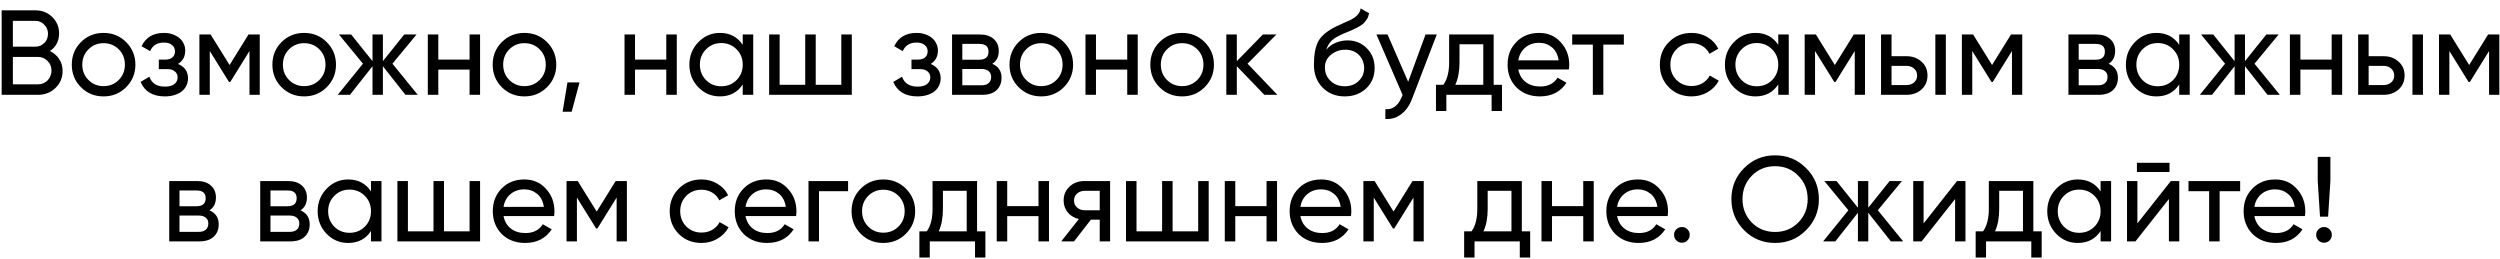 <?xml version="1.0" encoding="UTF-8"?> <svg xmlns="http://www.w3.org/2000/svg" width="290" height="30" viewBox="0 0 290 30" fill="none"><path d="M5.792 5.918C6.24 6.133 6.594 6.441 6.856 6.842C7.126 7.234 7.262 7.696 7.262 8.228C7.262 9.012 6.986 9.67 6.436 10.202C5.885 10.734 5.213 11 4.42 11H0.192V1.2H4.112C4.886 1.2 5.535 1.457 6.058 1.97C6.59 2.493 6.856 3.127 6.856 3.874C6.856 4.751 6.501 5.433 5.792 5.918ZM1.494 2.418V5.414H4.112C4.317 5.414 4.508 5.377 4.686 5.302C4.863 5.218 5.017 5.111 5.148 4.98C5.278 4.849 5.381 4.695 5.456 4.518C5.53 4.331 5.568 4.131 5.568 3.916C5.568 3.505 5.423 3.155 5.134 2.866C4.854 2.567 4.513 2.418 4.112 2.418H1.494ZM4.42 9.782C4.644 9.782 4.849 9.74 5.036 9.656C5.222 9.572 5.386 9.46 5.526 9.32C5.666 9.18 5.773 9.012 5.848 8.816C5.932 8.62 5.974 8.41 5.974 8.186C5.974 7.747 5.82 7.374 5.512 7.066C5.213 6.758 4.849 6.604 4.42 6.604H1.494V9.782H4.42ZM14.628 10.118C13.919 10.827 13.046 11.182 12.01 11.182C10.974 11.182 10.101 10.827 9.392 10.118C8.683 9.409 8.328 8.536 8.328 7.5C8.328 6.464 8.683 5.591 9.392 4.882C10.101 4.173 10.974 3.818 12.01 3.818C13.046 3.818 13.919 4.173 14.628 4.882C15.347 5.601 15.706 6.473 15.706 7.5C15.706 8.527 15.347 9.399 14.628 10.118ZM12.01 9.992C12.71 9.992 13.298 9.754 13.774 9.278C14.25 8.802 14.488 8.209 14.488 7.5C14.488 6.791 14.25 6.198 13.774 5.722C13.298 5.246 12.71 5.008 12.01 5.008C11.319 5.008 10.736 5.246 10.26 5.722C9.784 6.198 9.546 6.791 9.546 7.5C9.546 8.209 9.784 8.802 10.26 9.278C10.736 9.754 11.319 9.992 12.01 9.992ZM20.648 7.416C21.423 7.743 21.81 8.298 21.81 9.082C21.81 9.381 21.75 9.656 21.628 9.908C21.516 10.16 21.344 10.384 21.11 10.58C20.886 10.767 20.606 10.911 20.27 11.014C19.934 11.126 19.552 11.182 19.122 11.182C17.722 11.182 16.784 10.622 16.308 9.502L17.33 8.9C17.592 9.665 18.194 10.048 19.136 10.048C19.612 10.048 19.976 9.95 20.228 9.754C20.48 9.549 20.606 9.287 20.606 8.97C20.606 8.69 20.499 8.461 20.284 8.284C20.079 8.107 19.799 8.018 19.444 8.018H18.422V6.912H19.178C19.533 6.912 19.808 6.828 20.004 6.66C20.2 6.483 20.298 6.245 20.298 5.946C20.298 5.647 20.182 5.405 19.948 5.218C19.724 5.031 19.412 4.938 19.01 4.938C18.226 4.938 17.694 5.269 17.414 5.932L16.42 5.358C16.915 4.331 17.778 3.818 19.01 3.818C19.393 3.818 19.734 3.874 20.032 3.986C20.34 4.089 20.602 4.233 20.816 4.42C21.031 4.597 21.194 4.812 21.306 5.064C21.428 5.307 21.488 5.568 21.488 5.848C21.488 6.557 21.208 7.08 20.648 7.416ZM30.13 4V11H28.94V5.918L26.714 9.502H26.56L24.334 5.918V11H23.13V4H24.432L26.63 7.542L28.828 4H30.13ZM37.897 10.118C37.188 10.827 36.315 11.182 35.279 11.182C34.243 11.182 33.371 10.827 32.661 10.118C31.952 9.409 31.597 8.536 31.597 7.5C31.597 6.464 31.952 5.591 32.661 4.882C33.371 4.173 34.243 3.818 35.279 3.818C36.315 3.818 37.188 4.173 37.897 4.882C38.616 5.601 38.975 6.473 38.975 7.5C38.975 8.527 38.616 9.399 37.897 10.118ZM35.279 9.992C35.979 9.992 36.567 9.754 37.043 9.278C37.519 8.802 37.757 8.209 37.757 7.5C37.757 6.791 37.519 6.198 37.043 5.722C36.567 5.246 35.979 5.008 35.279 5.008C34.589 5.008 34.005 5.246 33.529 5.722C33.053 6.198 32.815 6.791 32.815 7.5C32.815 8.209 33.053 8.802 33.529 9.278C34.005 9.754 34.589 9.992 35.279 9.992ZM48.461 11H47.033L44.415 7.682V11H43.211V7.682L40.593 11H39.179L42.105 7.388L39.319 4H40.733L43.211 7.094V4H44.415V7.094L46.893 4H48.321L45.521 7.388L48.461 11ZM54.47 4H55.688V11H54.47V8.074H50.844V11H49.626V4H50.844V6.912H54.47V4ZM63.45 10.118C62.741 10.827 61.868 11.182 60.832 11.182C59.796 11.182 58.923 10.827 58.214 10.118C57.505 9.409 57.15 8.536 57.15 7.5C57.15 6.464 57.505 5.591 58.214 4.882C58.923 4.173 59.796 3.818 60.832 3.818C61.868 3.818 62.741 4.173 63.45 4.882C64.169 5.601 64.528 6.473 64.528 7.5C64.528 8.527 64.169 9.399 63.45 10.118ZM60.832 9.992C61.532 9.992 62.12 9.754 62.596 9.278C63.072 8.802 63.31 8.209 63.31 7.5C63.31 6.791 63.072 6.198 62.596 5.722C62.12 5.246 61.532 5.008 60.832 5.008C60.142 5.008 59.558 5.246 59.082 5.722C58.606 6.198 58.368 6.791 58.368 7.5C58.368 8.209 58.606 8.802 59.082 9.278C59.558 9.754 60.142 9.992 60.832 9.992ZM67.224 9.558L66.314 12.96H65.263L65.823 9.558H67.224ZM77.288 4H78.507V11H77.288V8.074H73.662V11H72.445V4H73.662V6.912H77.288V4ZM86.156 4H87.374V11H86.156V9.796C85.55 10.72 84.668 11.182 83.51 11.182C82.521 11.182 81.686 10.827 81.004 10.118C80.314 9.399 79.969 8.527 79.969 7.5C79.969 6.483 80.314 5.615 81.004 4.896C81.695 4.177 82.531 3.818 83.51 3.818C84.668 3.818 85.55 4.28 86.156 5.204V4ZM83.665 10.006C84.374 10.006 84.966 9.768 85.442 9.292C85.918 8.807 86.156 8.209 86.156 7.5C86.156 6.791 85.918 6.198 85.442 5.722C84.966 5.237 84.374 4.994 83.665 4.994C82.965 4.994 82.376 5.237 81.9 5.722C81.424 6.198 81.186 6.791 81.186 7.5C81.186 8.209 81.424 8.807 81.9 9.292C82.376 9.768 82.965 10.006 83.665 10.006ZM97.592 4H98.81V11H89.22V4H90.438V9.838H93.406V4H94.624V9.838H97.592V4ZM107.957 7.416C108.732 7.743 109.119 8.298 109.119 9.082C109.119 9.381 109.058 9.656 108.937 9.908C108.825 10.16 108.652 10.384 108.419 10.58C108.195 10.767 107.915 10.911 107.579 11.014C107.243 11.126 106.86 11.182 106.431 11.182C105.031 11.182 104.093 10.622 103.617 9.502L104.639 8.9C104.9 9.665 105.502 10.048 106.445 10.048C106.921 10.048 107.285 9.95 107.537 9.754C107.789 9.549 107.915 9.287 107.915 8.97C107.915 8.69 107.808 8.461 107.593 8.284C107.388 8.107 107.108 8.018 106.753 8.018H105.731V6.912H106.487C106.842 6.912 107.117 6.828 107.313 6.66C107.509 6.483 107.607 6.245 107.607 5.946C107.607 5.647 107.49 5.405 107.257 5.218C107.033 5.031 106.72 4.938 106.319 4.938C105.535 4.938 105.003 5.269 104.723 5.932L103.729 5.358C104.224 4.331 105.087 3.818 106.319 3.818C106.702 3.818 107.042 3.874 107.341 3.986C107.649 4.089 107.91 4.233 108.125 4.42C108.34 4.597 108.503 4.812 108.615 5.064C108.736 5.307 108.797 5.568 108.797 5.848C108.797 6.557 108.517 7.08 107.957 7.416ZM115.101 7.402C115.819 7.701 116.179 8.242 116.179 9.026C116.179 9.614 115.987 10.09 115.605 10.454C115.222 10.818 114.667 11 113.939 11H110.439V4H113.659C114.359 4 114.9 4.177 115.283 4.532C115.665 4.877 115.857 5.335 115.857 5.904C115.857 6.585 115.605 7.085 115.101 7.402ZM111.629 5.092V6.926H113.603C114.312 6.926 114.667 6.613 114.667 5.988C114.667 5.391 114.312 5.092 113.603 5.092H111.629ZM113.869 9.894C114.223 9.894 114.494 9.81 114.681 9.642C114.877 9.474 114.975 9.236 114.975 8.928C114.975 8.639 114.877 8.415 114.681 8.256C114.494 8.088 114.223 8.004 113.869 8.004H111.629V9.894H113.869ZM123.401 10.118C122.692 10.827 121.819 11.182 120.783 11.182C119.747 11.182 118.875 10.827 118.165 10.118C117.456 9.409 117.101 8.536 117.101 7.5C117.101 6.464 117.456 5.591 118.165 4.882C118.875 4.173 119.747 3.818 120.783 3.818C121.819 3.818 122.692 4.173 123.401 4.882C124.12 5.601 124.479 6.473 124.479 7.5C124.479 8.527 124.12 9.399 123.401 10.118ZM120.783 9.992C121.483 9.992 122.071 9.754 122.547 9.278C123.023 8.802 123.261 8.209 123.261 7.5C123.261 6.791 123.023 6.198 122.547 5.722C122.071 5.246 121.483 5.008 120.783 5.008C120.093 5.008 119.509 5.246 119.033 5.722C118.557 6.198 118.319 6.791 118.319 7.5C118.319 8.209 118.557 8.802 119.033 9.278C119.509 9.754 120.093 9.992 120.783 9.992ZM130.759 4H131.977V11H130.759V8.074H127.133V11H125.915V4H127.133V6.912H130.759V4ZM139.739 10.118C139.03 10.827 138.157 11.182 137.121 11.182C136.085 11.182 135.213 10.827 134.503 10.118C133.794 9.409 133.439 8.536 133.439 7.5C133.439 6.464 133.794 5.591 134.503 4.882C135.213 4.173 136.085 3.818 137.121 3.818C138.157 3.818 139.03 4.173 139.739 4.882C140.458 5.601 140.817 6.473 140.817 7.5C140.817 8.527 140.458 9.399 139.739 10.118ZM137.121 9.992C137.821 9.992 138.409 9.754 138.885 9.278C139.361 8.802 139.599 8.209 139.599 7.5C139.599 6.791 139.361 6.198 138.885 5.722C138.409 5.246 137.821 5.008 137.121 5.008C136.431 5.008 135.847 5.246 135.371 5.722C134.895 6.198 134.657 6.791 134.657 7.5C134.657 8.209 134.895 8.802 135.371 9.278C135.847 9.754 136.431 9.992 137.121 9.992ZM148.175 11H146.663L143.471 7.682V11H142.253V4H143.471V7.094L146.495 4H148.063L144.717 7.388L148.175 11ZM155.986 11.182C154.95 11.182 154.096 10.841 153.424 10.16C152.752 9.479 152.416 8.601 152.416 7.528C152.416 6.324 152.588 5.405 152.934 4.77C153.288 4.126 154.007 3.543 155.09 3.02C155.192 2.973 155.309 2.922 155.44 2.866C155.57 2.801 155.72 2.731 155.888 2.656L156.644 2.32C156.774 2.255 156.905 2.18 157.036 2.096C157.176 2.003 157.302 1.9 157.414 1.788C157.526 1.676 157.619 1.555 157.694 1.424C157.768 1.284 157.815 1.135 157.834 0.976L158.814 1.536C158.786 1.685 158.748 1.825 158.702 1.956C158.655 2.077 158.585 2.199 158.492 2.32C158.408 2.432 158.333 2.53 158.268 2.614C158.202 2.698 158.09 2.791 157.932 2.894C157.857 2.941 157.796 2.983 157.75 3.02C157.703 3.048 157.652 3.076 157.596 3.104C157.549 3.132 157.493 3.165 157.428 3.202C157.372 3.23 157.292 3.267 157.19 3.314C157.087 3.361 157.003 3.403 156.938 3.44C156.872 3.468 156.821 3.491 156.784 3.51L156.322 3.706L155.874 3.888C155.556 4.028 155.281 4.163 155.048 4.294C154.824 4.425 154.632 4.565 154.474 4.714C154.324 4.863 154.198 5.027 154.096 5.204C153.993 5.372 153.909 5.563 153.844 5.778C154.142 5.405 154.516 5.129 154.964 4.952C155.412 4.775 155.86 4.686 156.308 4.686C157.194 4.686 157.936 4.985 158.534 5.582C159.15 6.189 159.458 6.959 159.458 7.892C159.458 8.844 159.131 9.633 158.478 10.258C157.815 10.874 156.984 11.182 155.986 11.182ZM158.24 7.892C158.24 7.584 158.184 7.299 158.072 7.038C157.969 6.777 157.82 6.553 157.624 6.366C157.437 6.17 157.208 6.021 156.938 5.918C156.667 5.815 156.364 5.764 156.028 5.764C155.44 5.764 154.898 5.955 154.404 6.338C153.928 6.721 153.69 7.215 153.69 7.822C153.69 8.457 153.909 8.979 154.348 9.39C154.786 9.801 155.332 10.006 155.986 10.006C156.648 10.006 157.185 9.805 157.596 9.404C158.025 9.003 158.24 8.499 158.24 7.892ZM165.364 4H166.666L163.81 11.434C163.511 12.227 163.091 12.829 162.55 13.24C162.018 13.66 161.402 13.847 160.702 13.8V12.666C161.551 12.731 162.181 12.265 162.592 11.266L162.704 11.014L159.666 4H160.954L163.348 9.488L165.364 4ZM173.265 9.838H174.231V12.876H173.027V11H167.777V12.876H166.573V9.838H167.427C167.875 9.222 168.099 8.359 168.099 7.248V4H173.265V9.838ZM172.061 9.838V5.134H169.303V7.248C169.303 8.275 169.14 9.138 168.813 9.838H172.061ZM176.125 8.06C176.246 8.685 176.531 9.171 176.979 9.516C177.427 9.861 177.987 10.034 178.659 10.034C179.583 10.034 180.255 9.693 180.675 9.012L181.711 9.6C181.02 10.655 179.993 11.182 178.631 11.182C177.529 11.182 176.624 10.837 175.915 10.146C175.224 9.437 174.879 8.555 174.879 7.5C174.879 6.436 175.219 5.559 175.901 4.868C176.582 4.168 177.464 3.818 178.547 3.818C179.573 3.818 180.409 4.182 181.053 4.91C181.706 5.619 182.033 6.487 182.033 7.514C182.033 7.701 182.019 7.883 181.991 8.06H176.125ZM178.547 4.966C177.893 4.966 177.352 5.153 176.923 5.526C176.493 5.89 176.227 6.38 176.125 6.996H180.801C180.698 6.324 180.437 5.82 180.017 5.484C179.597 5.139 179.107 4.966 178.547 4.966ZM188.367 4V5.176H185.987V11H184.769V5.176H182.375V4H188.367ZM196.225 11.182C195.17 11.182 194.293 10.832 193.593 10.132C192.893 9.423 192.543 8.545 192.543 7.5C192.543 6.455 192.893 5.582 193.593 4.882C194.293 4.173 195.17 3.818 196.225 3.818C196.915 3.818 197.536 3.986 198.087 4.322C198.637 4.649 199.048 5.092 199.319 5.652L198.297 6.24C198.119 5.867 197.849 5.568 197.485 5.344C197.121 5.12 196.701 5.008 196.225 5.008C195.525 5.008 194.937 5.246 194.461 5.722C193.994 6.207 193.761 6.8 193.761 7.5C193.761 8.191 193.994 8.779 194.461 9.264C194.937 9.74 195.525 9.978 196.225 9.978C196.701 9.978 197.121 9.871 197.485 9.656C197.858 9.432 198.143 9.133 198.339 8.76L199.375 9.362C199.076 9.922 198.647 10.365 198.087 10.692C197.527 11.019 196.906 11.182 196.225 11.182ZM206.278 4H207.496V11H206.278V9.796C205.671 10.72 204.789 11.182 203.632 11.182C202.642 11.182 201.807 10.827 201.126 10.118C200.435 9.399 200.09 8.527 200.09 7.5C200.09 6.483 200.435 5.615 201.126 4.896C201.816 4.177 202.652 3.818 203.632 3.818C204.789 3.818 205.671 4.28 206.278 5.204V4ZM203.786 10.006C204.495 10.006 205.088 9.768 205.564 9.292C206.04 8.807 206.278 8.209 206.278 7.5C206.278 6.791 206.04 6.198 205.564 5.722C205.088 5.237 204.495 4.994 203.786 4.994C203.086 4.994 202.498 5.237 202.022 5.722C201.546 6.198 201.308 6.791 201.308 7.5C201.308 8.209 201.546 8.807 202.022 9.292C202.498 9.768 203.086 10.006 203.786 10.006ZM216.341 4V11H215.151V5.918L212.925 9.502H212.771L210.545 5.918V11H209.341V4H210.643L212.841 7.542L215.039 4H216.341ZM221.154 6.52C221.845 6.52 222.424 6.73 222.89 7.15C223.357 7.561 223.59 8.097 223.59 8.76C223.59 9.423 223.357 9.964 222.89 10.384C222.424 10.795 221.845 11 221.154 11H218.2V4H219.418V6.52H221.154ZM224.5 4H225.718V11H224.5V4ZM221.154 9.866C221.5 9.866 221.789 9.768 222.022 9.572C222.265 9.367 222.386 9.096 222.386 8.76C222.386 8.424 222.265 8.153 222.022 7.948C221.789 7.743 221.5 7.64 221.154 7.64H219.418V9.866H221.154ZM234.579 4V11H233.389V5.918L231.163 9.502H231.009L228.783 5.918V11H227.579V4H228.881L231.079 7.542L233.277 4H234.579ZM244.601 7.402C245.319 7.701 245.679 8.242 245.679 9.026C245.679 9.614 245.487 10.09 245.105 10.454C244.722 10.818 244.167 11 243.439 11H239.939V4H243.159C243.859 4 244.4 4.177 244.783 4.532C245.165 4.877 245.357 5.335 245.357 5.904C245.357 6.585 245.105 7.085 244.601 7.402ZM241.129 5.092V6.926H243.103C243.812 6.926 244.167 6.613 244.167 5.988C244.167 5.391 243.812 5.092 243.103 5.092H241.129ZM243.369 9.894C243.723 9.894 243.994 9.81 244.181 9.642C244.377 9.474 244.475 9.236 244.475 8.928C244.475 8.639 244.377 8.415 244.181 8.256C243.994 8.088 243.723 8.004 243.369 8.004H241.129V9.894H243.369ZM252.789 4H254.007V11H252.789V9.796C252.183 10.72 251.301 11.182 250.143 11.182C249.154 11.182 248.319 10.827 247.637 10.118C246.947 9.399 246.601 8.527 246.601 7.5C246.601 6.483 246.947 5.615 247.637 4.896C248.328 4.177 249.163 3.818 250.143 3.818C251.301 3.818 252.183 4.28 252.789 5.204V4ZM250.297 10.006C251.007 10.006 251.599 9.768 252.075 9.292C252.551 8.807 252.789 8.209 252.789 7.5C252.789 6.791 252.551 6.198 252.075 5.722C251.599 5.237 251.007 4.994 250.297 4.994C249.597 4.994 249.009 5.237 248.533 5.722C248.057 6.198 247.819 6.791 247.819 7.5C247.819 8.209 248.057 8.807 248.533 9.292C249.009 9.768 249.597 10.006 250.297 10.006ZM264.463 11H263.035L260.417 7.682V11H259.213V7.682L256.595 11H255.181L258.107 7.388L255.321 4H256.735L259.213 7.094V4H260.417V7.094L262.895 4H264.323L261.523 7.388L264.463 11ZM270.472 4H271.69V11H270.472V8.074H266.846V11H265.628V4H266.846V6.912H270.472V4ZM276.498 6.52C277.189 6.52 277.767 6.73 278.234 7.15C278.701 7.561 278.934 8.097 278.934 8.76C278.934 9.423 278.701 9.964 278.234 10.384C277.767 10.795 277.189 11 276.498 11H273.544V4H274.762V6.52H276.498ZM279.844 4H281.062V11H279.844V4ZM276.498 9.866C276.843 9.866 277.133 9.768 277.366 9.572C277.609 9.367 277.73 9.096 277.73 8.76C277.73 8.424 277.609 8.153 277.366 7.948C277.133 7.743 276.843 7.64 276.498 7.64H274.762V9.866H276.498ZM289.923 4V11H288.733V5.918L286.507 9.502H286.353L284.127 5.918V11H282.923V4H284.225L286.423 7.542L288.621 4H289.923ZM24.292 24.402C25.011 24.701 25.37 25.242 25.37 26.026C25.37 26.614 25.179 27.09 24.796 27.454C24.413 27.818 23.858 28 23.13 28H19.63V21H22.85C23.55 21 24.091 21.177 24.474 21.532C24.857 21.877 25.048 22.335 25.048 22.904C25.048 23.585 24.796 24.085 24.292 24.402ZM20.82 22.092V23.926H22.794C23.503 23.926 23.858 23.613 23.858 22.988C23.858 22.391 23.503 22.092 22.794 22.092H20.82ZM23.06 26.894C23.415 26.894 23.685 26.81 23.872 26.642C24.068 26.474 24.166 26.236 24.166 25.928C24.166 25.639 24.068 25.415 23.872 25.256C23.685 25.088 23.415 25.004 23.06 25.004H20.82V26.894H23.06ZM34.847 24.402C35.565 24.701 35.925 25.242 35.925 26.026C35.925 26.614 35.733 27.09 35.351 27.454C34.968 27.818 34.413 28 33.685 28H30.185V21H33.405C34.105 21 34.646 21.177 35.029 21.532C35.411 21.877 35.603 22.335 35.603 22.904C35.603 23.585 35.351 24.085 34.847 24.402ZM31.375 22.092V23.926H33.349C34.058 23.926 34.413 23.613 34.413 22.988C34.413 22.391 34.058 22.092 33.349 22.092H31.375ZM33.615 26.894C33.969 26.894 34.24 26.81 34.427 26.642C34.623 26.474 34.721 26.236 34.721 25.928C34.721 25.639 34.623 25.415 34.427 25.256C34.24 25.088 33.969 25.004 33.615 25.004H31.375V26.894H33.615ZM43.035 21H44.253V28H43.035V26.796C42.429 27.72 41.547 28.182 40.389 28.182C39.4 28.182 38.565 27.827 37.883 27.118C37.193 26.399 36.847 25.527 36.847 24.5C36.847 23.483 37.193 22.615 37.883 21.896C38.574 21.177 39.409 20.818 40.389 20.818C41.547 20.818 42.429 21.28 43.035 22.204V21ZM40.543 27.006C41.253 27.006 41.845 26.768 42.321 26.292C42.797 25.807 43.035 25.209 43.035 24.5C43.035 23.791 42.797 23.198 42.321 22.722C41.845 22.237 41.253 21.994 40.543 21.994C39.843 21.994 39.255 22.237 38.779 22.722C38.303 23.198 38.065 23.791 38.065 24.5C38.065 25.209 38.303 25.807 38.779 26.292C39.255 26.768 39.843 27.006 40.543 27.006ZM54.471 21H55.689V28H46.099V21H47.317V26.838H50.285V21H51.503V26.838H54.471V21ZM58.41 25.06C58.531 25.685 58.816 26.171 59.264 26.516C59.712 26.861 60.272 27.034 60.944 27.034C61.868 27.034 62.54 26.693 62.96 26.012L63.996 26.6C63.305 27.655 62.279 28.182 60.916 28.182C59.815 28.182 58.909 27.837 58.2 27.146C57.509 26.437 57.164 25.555 57.164 24.5C57.164 23.436 57.505 22.559 58.186 21.868C58.867 21.168 59.749 20.818 60.832 20.818C61.858 20.818 62.694 21.182 63.338 21.91C63.991 22.619 64.318 23.487 64.318 24.514C64.318 24.701 64.304 24.883 64.276 25.06H58.41ZM60.832 21.966C60.178 21.966 59.637 22.153 59.208 22.526C58.779 22.89 58.513 23.38 58.41 23.996H63.086C62.983 23.324 62.722 22.82 62.302 22.484C61.882 22.139 61.392 21.966 60.832 21.966ZM72.718 21V28H71.528V22.918L69.302 26.502H69.148L66.922 22.918V28H65.718V21H67.02L69.218 24.542L71.416 21H72.718ZM81.367 28.182C80.313 28.182 79.435 27.832 78.735 27.132C78.035 26.423 77.685 25.545 77.685 24.5C77.685 23.455 78.035 22.582 78.735 21.882C79.435 21.173 80.313 20.818 81.367 20.818C82.058 20.818 82.679 20.986 83.229 21.322C83.78 21.649 84.191 22.092 84.461 22.652L83.439 23.24C83.262 22.867 82.991 22.568 82.627 22.344C82.263 22.12 81.843 22.008 81.367 22.008C80.667 22.008 80.079 22.246 79.603 22.722C79.137 23.207 78.903 23.8 78.903 24.5C78.903 25.191 79.137 25.779 79.603 26.264C80.079 26.74 80.667 26.978 81.367 26.978C81.843 26.978 82.263 26.871 82.627 26.656C83.001 26.432 83.285 26.133 83.481 25.76L84.517 26.362C84.219 26.922 83.789 27.365 83.229 27.692C82.669 28.019 82.049 28.182 81.367 28.182ZM86.478 25.06C86.6 25.685 86.884 26.171 87.332 26.516C87.78 26.861 88.34 27.034 89.012 27.034C89.936 27.034 90.608 26.693 91.028 26.012L92.064 26.6C91.374 27.655 90.347 28.182 88.984 28.182C87.883 28.182 86.978 27.837 86.268 27.146C85.578 26.437 85.232 25.555 85.232 24.5C85.232 23.436 85.573 22.559 86.254 21.868C86.936 21.168 87.817 20.818 88.9 20.818C89.927 20.818 90.762 21.182 91.406 21.91C92.059 22.619 92.386 23.487 92.386 24.514C92.386 24.701 92.372 24.883 92.344 25.06H86.478ZM88.9 21.966C88.247 21.966 87.706 22.153 87.276 22.526C86.847 22.89 86.581 23.38 86.478 23.996H91.154C91.052 23.324 90.79 22.82 90.37 22.484C89.95 22.139 89.46 21.966 88.9 21.966ZM98.378 21V22.176H95.004V28H93.786V21H98.378ZM105.081 27.118C104.372 27.827 103.499 28.182 102.463 28.182C101.427 28.182 100.554 27.827 99.845 27.118C99.136 26.409 98.781 25.536 98.781 24.5C98.781 23.464 99.136 22.591 99.845 21.882C100.554 21.173 101.427 20.818 102.463 20.818C103.499 20.818 104.372 21.173 105.081 21.882C105.8 22.601 106.159 23.473 106.159 24.5C106.159 25.527 105.8 26.399 105.081 27.118ZM102.463 26.992C103.163 26.992 103.751 26.754 104.227 26.278C104.703 25.802 104.941 25.209 104.941 24.5C104.941 23.791 104.703 23.198 104.227 22.722C103.751 22.246 103.163 22.008 102.463 22.008C101.772 22.008 101.189 22.246 100.713 22.722C100.237 23.198 99.999 23.791 99.999 24.5C99.999 25.209 100.237 25.802 100.713 26.278C101.189 26.754 101.772 26.992 102.463 26.992ZM113.341 26.838H114.307V29.876H113.103V28H107.853V29.876H106.649V26.838H107.503C107.951 26.222 108.175 25.359 108.175 24.248V21H113.341V26.838ZM112.137 26.838V22.134H109.379V24.248C109.379 25.275 109.216 26.138 108.889 26.838H112.137ZM120.464 21H121.682V28H120.464V25.074H116.838V28H115.62V21H116.838V23.912H120.464V21ZM128.772 21V28H127.568V25.48H126.546L124.586 28H123.102L125.146 25.41C124.614 25.279 124.185 25.023 123.858 24.64C123.541 24.248 123.382 23.786 123.382 23.254C123.382 22.61 123.611 22.073 124.068 21.644C124.526 21.215 125.1 21 125.79 21H128.772ZM127.568 24.388V22.134H125.832C125.487 22.134 125.193 22.237 124.95 22.442C124.708 22.647 124.586 22.923 124.586 23.268C124.586 23.604 124.708 23.875 124.95 24.08C125.193 24.285 125.487 24.388 125.832 24.388H127.568ZM138.99 21H140.208V28H130.618V21H131.836V26.838H134.804V21H136.022V26.838H138.99V21ZM146.919 21H148.137V28H146.919V25.074H143.293V28H142.075V21H143.293V23.912H146.919V21ZM150.845 25.06C150.967 25.685 151.251 26.171 151.699 26.516C152.147 26.861 152.707 27.034 153.379 27.034C154.303 27.034 154.975 26.693 155.395 26.012L156.431 26.6C155.741 27.655 154.714 28.182 153.351 28.182C152.25 28.182 151.345 27.837 150.635 27.146C149.945 26.437 149.599 25.555 149.599 24.5C149.599 23.436 149.94 22.559 150.621 21.868C151.303 21.168 152.185 20.818 153.267 20.818C154.294 20.818 155.129 21.182 155.773 21.91C156.427 22.619 156.753 23.487 156.753 24.514C156.753 24.701 156.739 24.883 156.711 25.06H150.845ZM153.267 21.966C152.614 21.966 152.073 22.153 151.643 22.526C151.214 22.89 150.948 23.38 150.845 23.996H155.521C155.419 23.324 155.157 22.82 154.737 22.484C154.317 22.139 153.827 21.966 153.267 21.966ZM165.153 21V28H163.963V22.918L161.737 26.502H161.583L159.357 22.918V28H158.153V21H159.455L161.653 24.542L163.851 21H165.153ZM176.533 26.838H177.499V29.876H176.295V28H171.045V29.876H169.841V26.838H170.695C171.143 26.222 171.367 25.359 171.367 24.248V21H176.533V26.838ZM175.329 26.838V22.134H172.571V24.248C172.571 25.275 172.408 26.138 172.081 26.838H175.329ZM183.656 21H184.874V28H183.656V25.074H180.03V28H178.812V21H180.03V23.912H183.656V21ZM187.582 25.06C187.703 25.685 187.988 26.171 188.436 26.516C188.884 26.861 189.444 27.034 190.116 27.034C191.04 27.034 191.712 26.693 192.132 26.012L193.168 26.6C192.477 27.655 191.45 28.182 190.088 28.182C188.986 28.182 188.081 27.837 187.372 27.146C186.681 26.437 186.336 25.555 186.336 24.5C186.336 23.436 186.676 22.559 187.358 21.868C188.039 21.168 188.921 20.818 190.004 20.818C191.03 20.818 191.866 21.182 192.51 21.91C193.163 22.619 193.49 23.487 193.49 24.514C193.49 24.701 193.476 24.883 193.448 25.06H187.582ZM190.004 21.966C189.35 21.966 188.809 22.153 188.38 22.526C187.95 22.89 187.684 23.38 187.582 23.996H192.258C192.155 23.324 191.894 22.82 191.474 22.484C191.054 22.139 190.564 21.966 190.004 21.966ZM195.099 28.154C194.847 28.154 194.633 28.065 194.455 27.888C194.278 27.711 194.189 27.496 194.189 27.244C194.189 26.992 194.278 26.777 194.455 26.6C194.633 26.423 194.847 26.334 195.099 26.334C195.361 26.334 195.575 26.423 195.743 26.6C195.921 26.777 196.009 26.992 196.009 27.244C196.009 27.496 195.921 27.711 195.743 27.888C195.575 28.065 195.361 28.154 195.099 28.154ZM200.842 23.1C200.842 21.681 201.332 20.482 202.312 19.502C203.292 18.513 204.491 18.018 205.91 18.018C207.328 18.018 208.528 18.513 209.508 19.502C210.497 20.482 210.992 21.681 210.992 23.1C210.992 24.509 210.497 25.709 209.508 26.698C208.528 27.687 207.328 28.182 205.91 28.182C204.491 28.182 203.292 27.687 202.312 26.698C201.332 25.709 200.842 24.509 200.842 23.1ZM209.69 23.1C209.69 22.017 209.326 21.112 208.598 20.384C207.888 19.647 206.992 19.278 205.91 19.278C204.836 19.278 203.936 19.647 203.208 20.384C202.489 21.121 202.13 22.027 202.13 23.1C202.13 24.164 202.489 25.069 203.208 25.816C203.936 26.544 204.836 26.908 205.91 26.908C206.983 26.908 207.879 26.544 208.598 25.816C209.326 25.079 209.69 24.173 209.69 23.1ZM220.767 28H219.339L216.721 24.682V28H215.517V24.682L212.899 28H211.485L214.411 24.388L211.625 21H213.039L215.517 24.094V21H216.721V24.094L219.199 21H220.627L217.827 24.388L220.767 28ZM227.015 21H227.995V28H226.791V23.086L222.913 28H221.933V21H223.137V25.914L227.015 21ZM235.869 26.838H236.835V29.876H235.631V28H230.381V29.876H229.177V26.838H230.031C230.479 26.222 230.703 25.359 230.703 24.248V21H235.869V26.838ZM234.665 26.838V22.134H231.907V24.248C231.907 25.275 231.743 26.138 231.417 26.838H234.665ZM243.67 21H244.888V28H243.67V26.796C243.064 27.72 242.182 28.182 241.024 28.182C240.035 28.182 239.2 27.827 238.518 27.118C237.828 26.399 237.482 25.527 237.482 24.5C237.482 23.483 237.828 22.615 238.518 21.896C239.209 21.177 240.044 20.818 241.024 20.818C242.182 20.818 243.064 21.28 243.67 22.204V21ZM241.178 27.006C241.888 27.006 242.48 26.768 242.956 26.292C243.432 25.807 243.67 25.209 243.67 24.5C243.67 23.791 243.432 23.198 242.956 22.722C242.48 22.237 241.888 21.994 241.178 21.994C240.478 21.994 239.89 22.237 239.414 22.722C238.938 23.198 238.7 23.791 238.7 24.5C238.7 25.209 238.938 25.807 239.414 26.292C239.89 26.768 240.478 27.006 241.178 27.006ZM247.882 19.95V18.886H251.662V19.95H247.882ZM251.816 21H252.796V28H251.592V23.086L247.714 28H246.734V21H247.938V25.914L251.816 21ZM259.858 21V22.176H257.478V28H256.26V22.176H253.866V21H259.858ZM261.506 25.06C261.627 25.685 261.912 26.171 262.36 26.516C262.808 26.861 263.368 27.034 264.04 27.034C264.964 27.034 265.636 26.693 266.056 26.012L267.092 26.6C266.401 27.655 265.374 28.182 264.012 28.182C262.91 28.182 262.005 27.837 261.296 27.146C260.605 26.437 260.26 25.555 260.26 24.5C260.26 23.436 260.6 22.559 261.282 21.868C261.963 21.168 262.845 20.818 263.928 20.818C264.954 20.818 265.79 21.182 266.434 21.91C267.087 22.619 267.414 23.487 267.414 24.514C267.414 24.701 267.4 24.883 267.372 25.06H261.506ZM263.928 21.966C263.274 21.966 262.733 22.153 262.304 22.526C261.874 22.89 261.608 23.38 261.506 23.996H266.182C266.079 23.324 265.818 22.82 265.398 22.484C264.978 22.139 264.488 21.966 263.928 21.966ZM269.122 25.13L268.856 21V18.2H270.326V21L270.06 25.13H269.122ZM269.584 28.154C269.332 28.154 269.117 28.065 268.94 27.888C268.762 27.711 268.674 27.496 268.674 27.244C268.674 26.992 268.762 26.777 268.94 26.6C269.117 26.423 269.332 26.334 269.584 26.334C269.845 26.334 270.06 26.423 270.228 26.6C270.405 26.777 270.494 26.992 270.494 27.244C270.494 27.496 270.405 27.711 270.228 27.888C270.06 28.065 269.845 28.154 269.584 28.154Z" fill="black"></path></svg> 